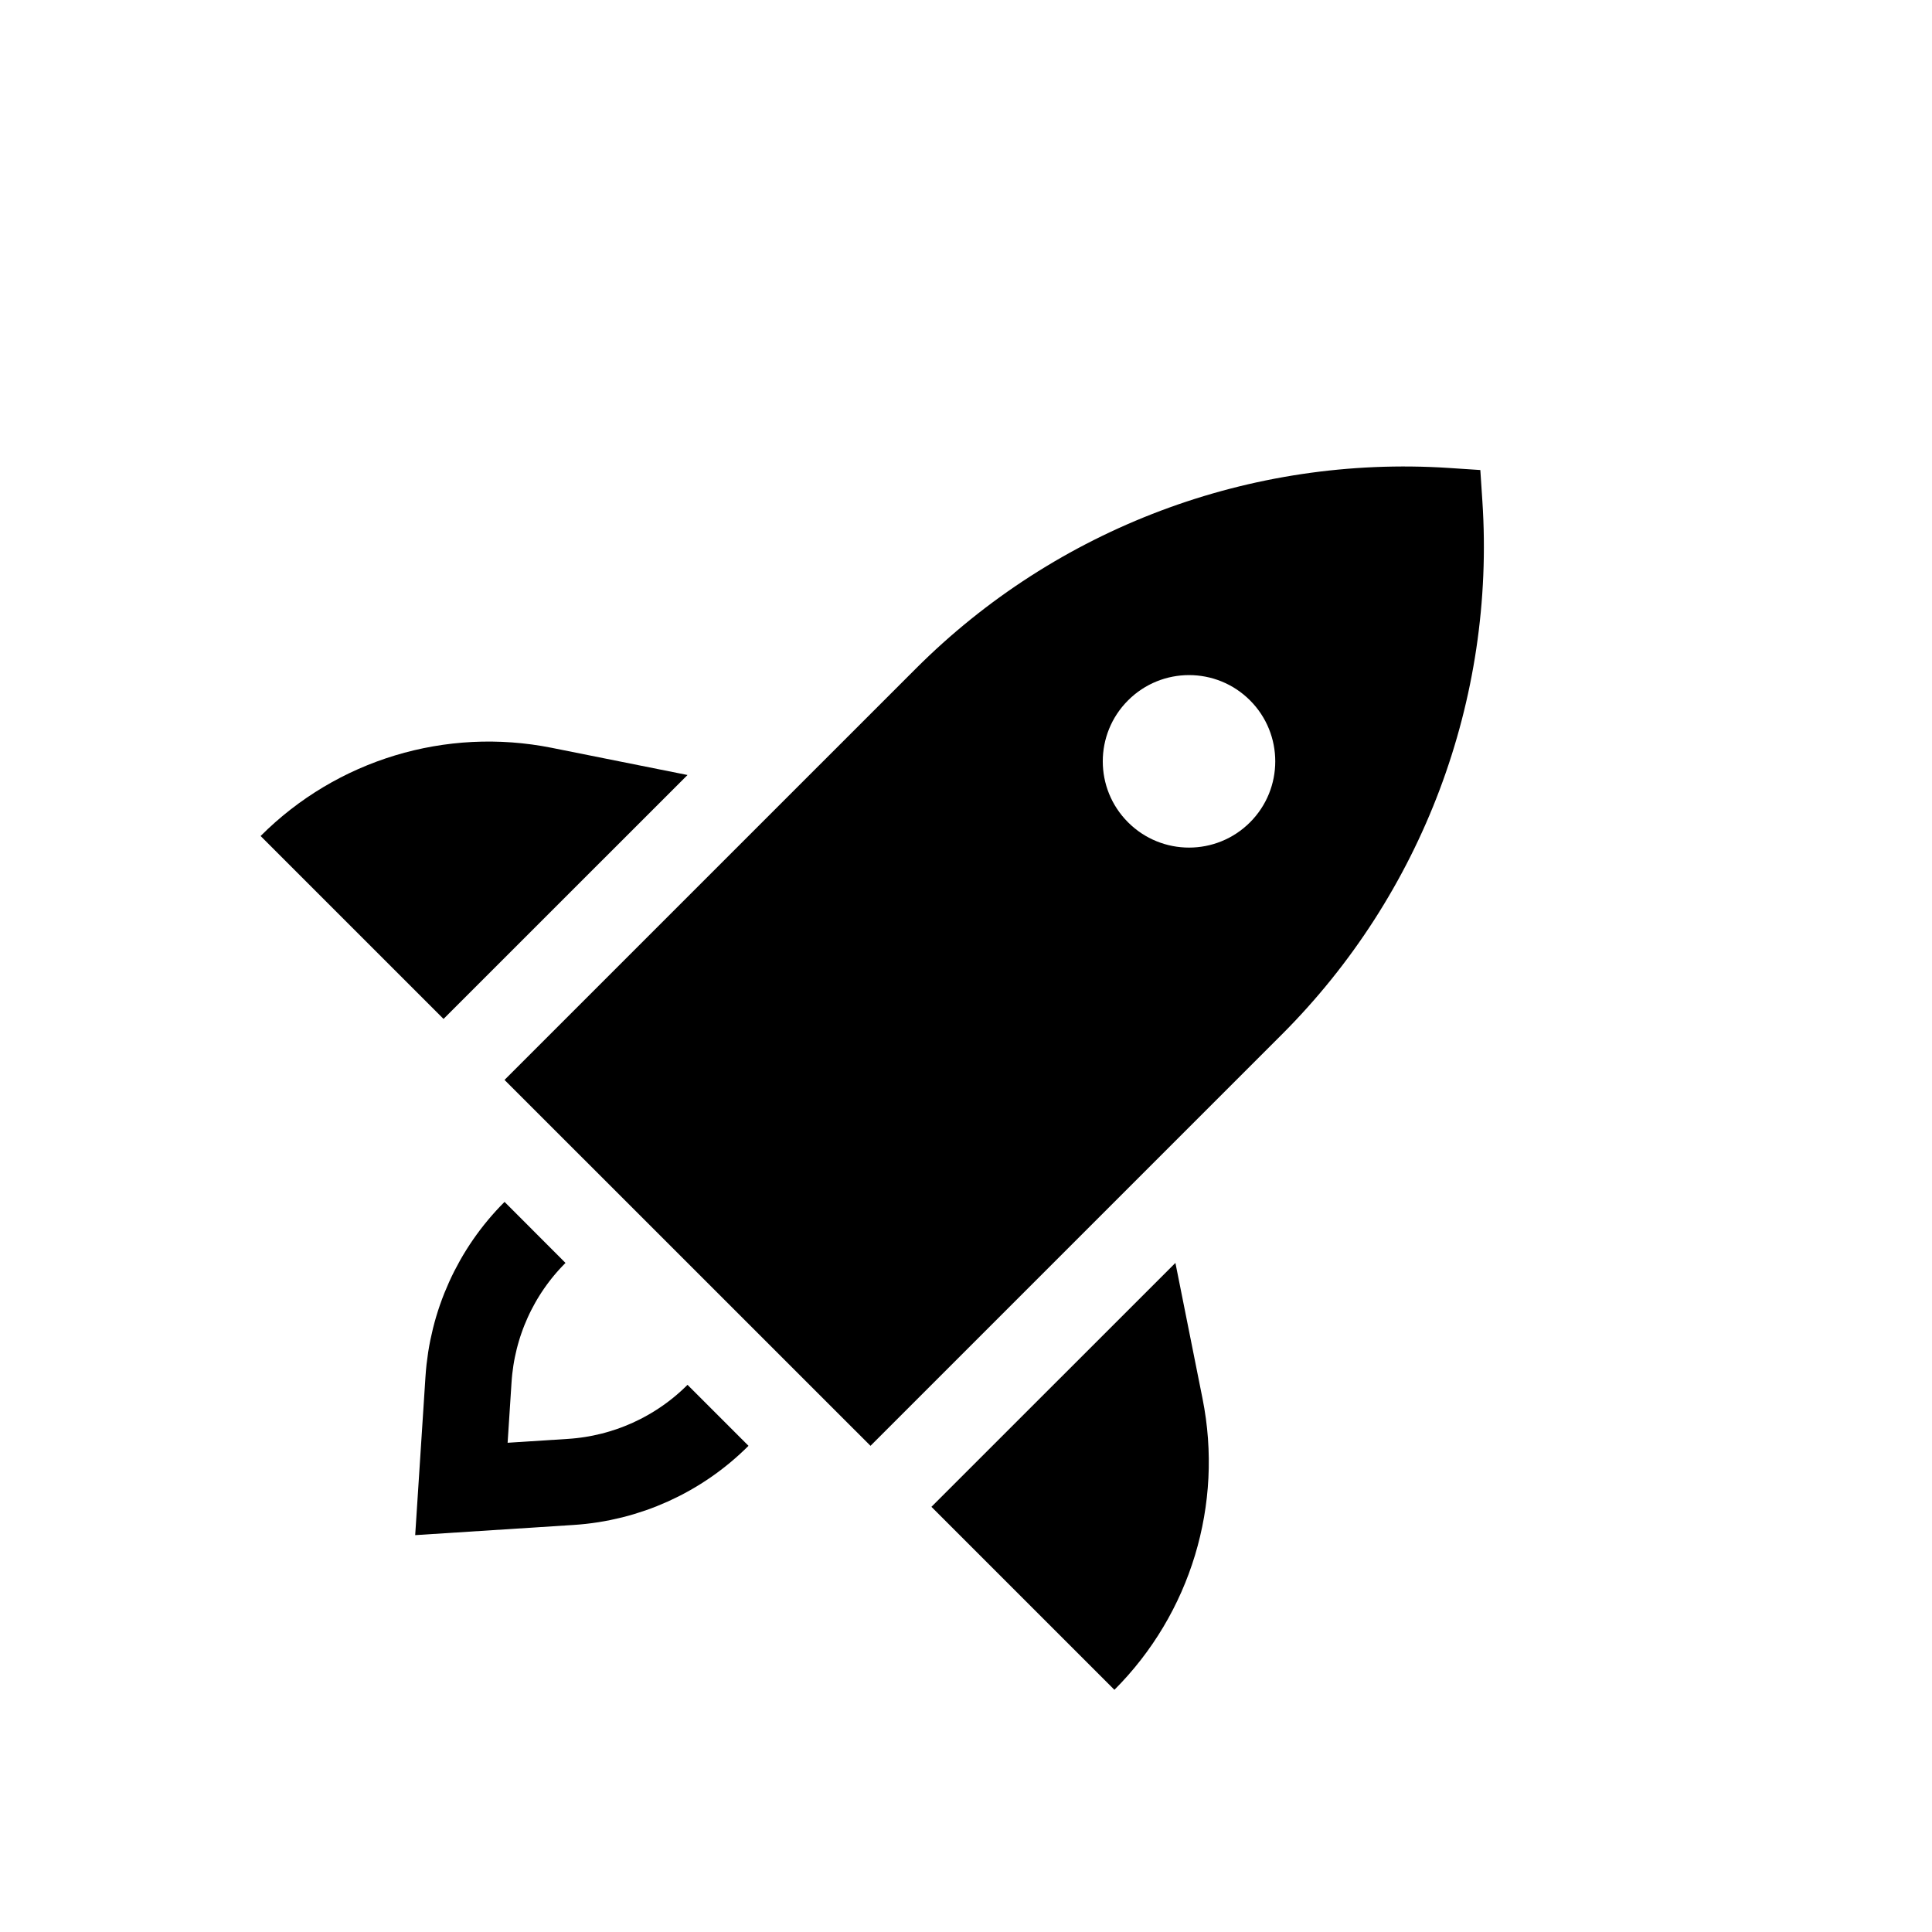<svg width="28" height="28" viewBox="0 0 28 28" fill="none" xmlns="http://www.w3.org/2000/svg">
<g id="Group 1321318508">
<g id="Group 1321318507">
<path id="Rectangle 19209" d="M16.151 24.49C17.255 23.385 17.735 21.802 17.428 20.27L17.035 18.303L13.499 21.838L16.151 24.49V24.49Z" fill="black"/>
<path id="Rectangle 19210" d="M3.777 12.116C4.881 11.011 6.464 10.532 7.996 10.838L9.964 11.232L6.428 14.767L3.777 12.116V12.116Z" fill="black"/>
<path id="Subtract" fill-rule="evenodd" clip-rule="evenodd" d="M20.999 6.782C18.126 6.594 15.31 7.653 13.273 9.69L7.312 15.651L12.616 20.954L18.577 14.993C20.613 12.957 21.673 10.141 21.484 7.267L21.454 6.812L20.999 6.782ZM16.349 11.918C16.837 12.406 17.628 12.406 18.116 11.918C18.604 11.43 18.604 10.638 18.116 10.15C17.628 9.662 16.837 9.662 16.349 10.15C15.86 10.638 15.86 11.43 16.349 11.918Z" fill="black"/>
<path id="Vector 55" d="M7.754 17.861V17.861C7.184 18.43 6.842 19.188 6.79 19.992L6.687 21.579L8.274 21.477C9.078 21.425 9.836 21.082 10.406 20.512V20.512" stroke="black" stroke-width="1.25"/>
</g>
</g>
</svg>
